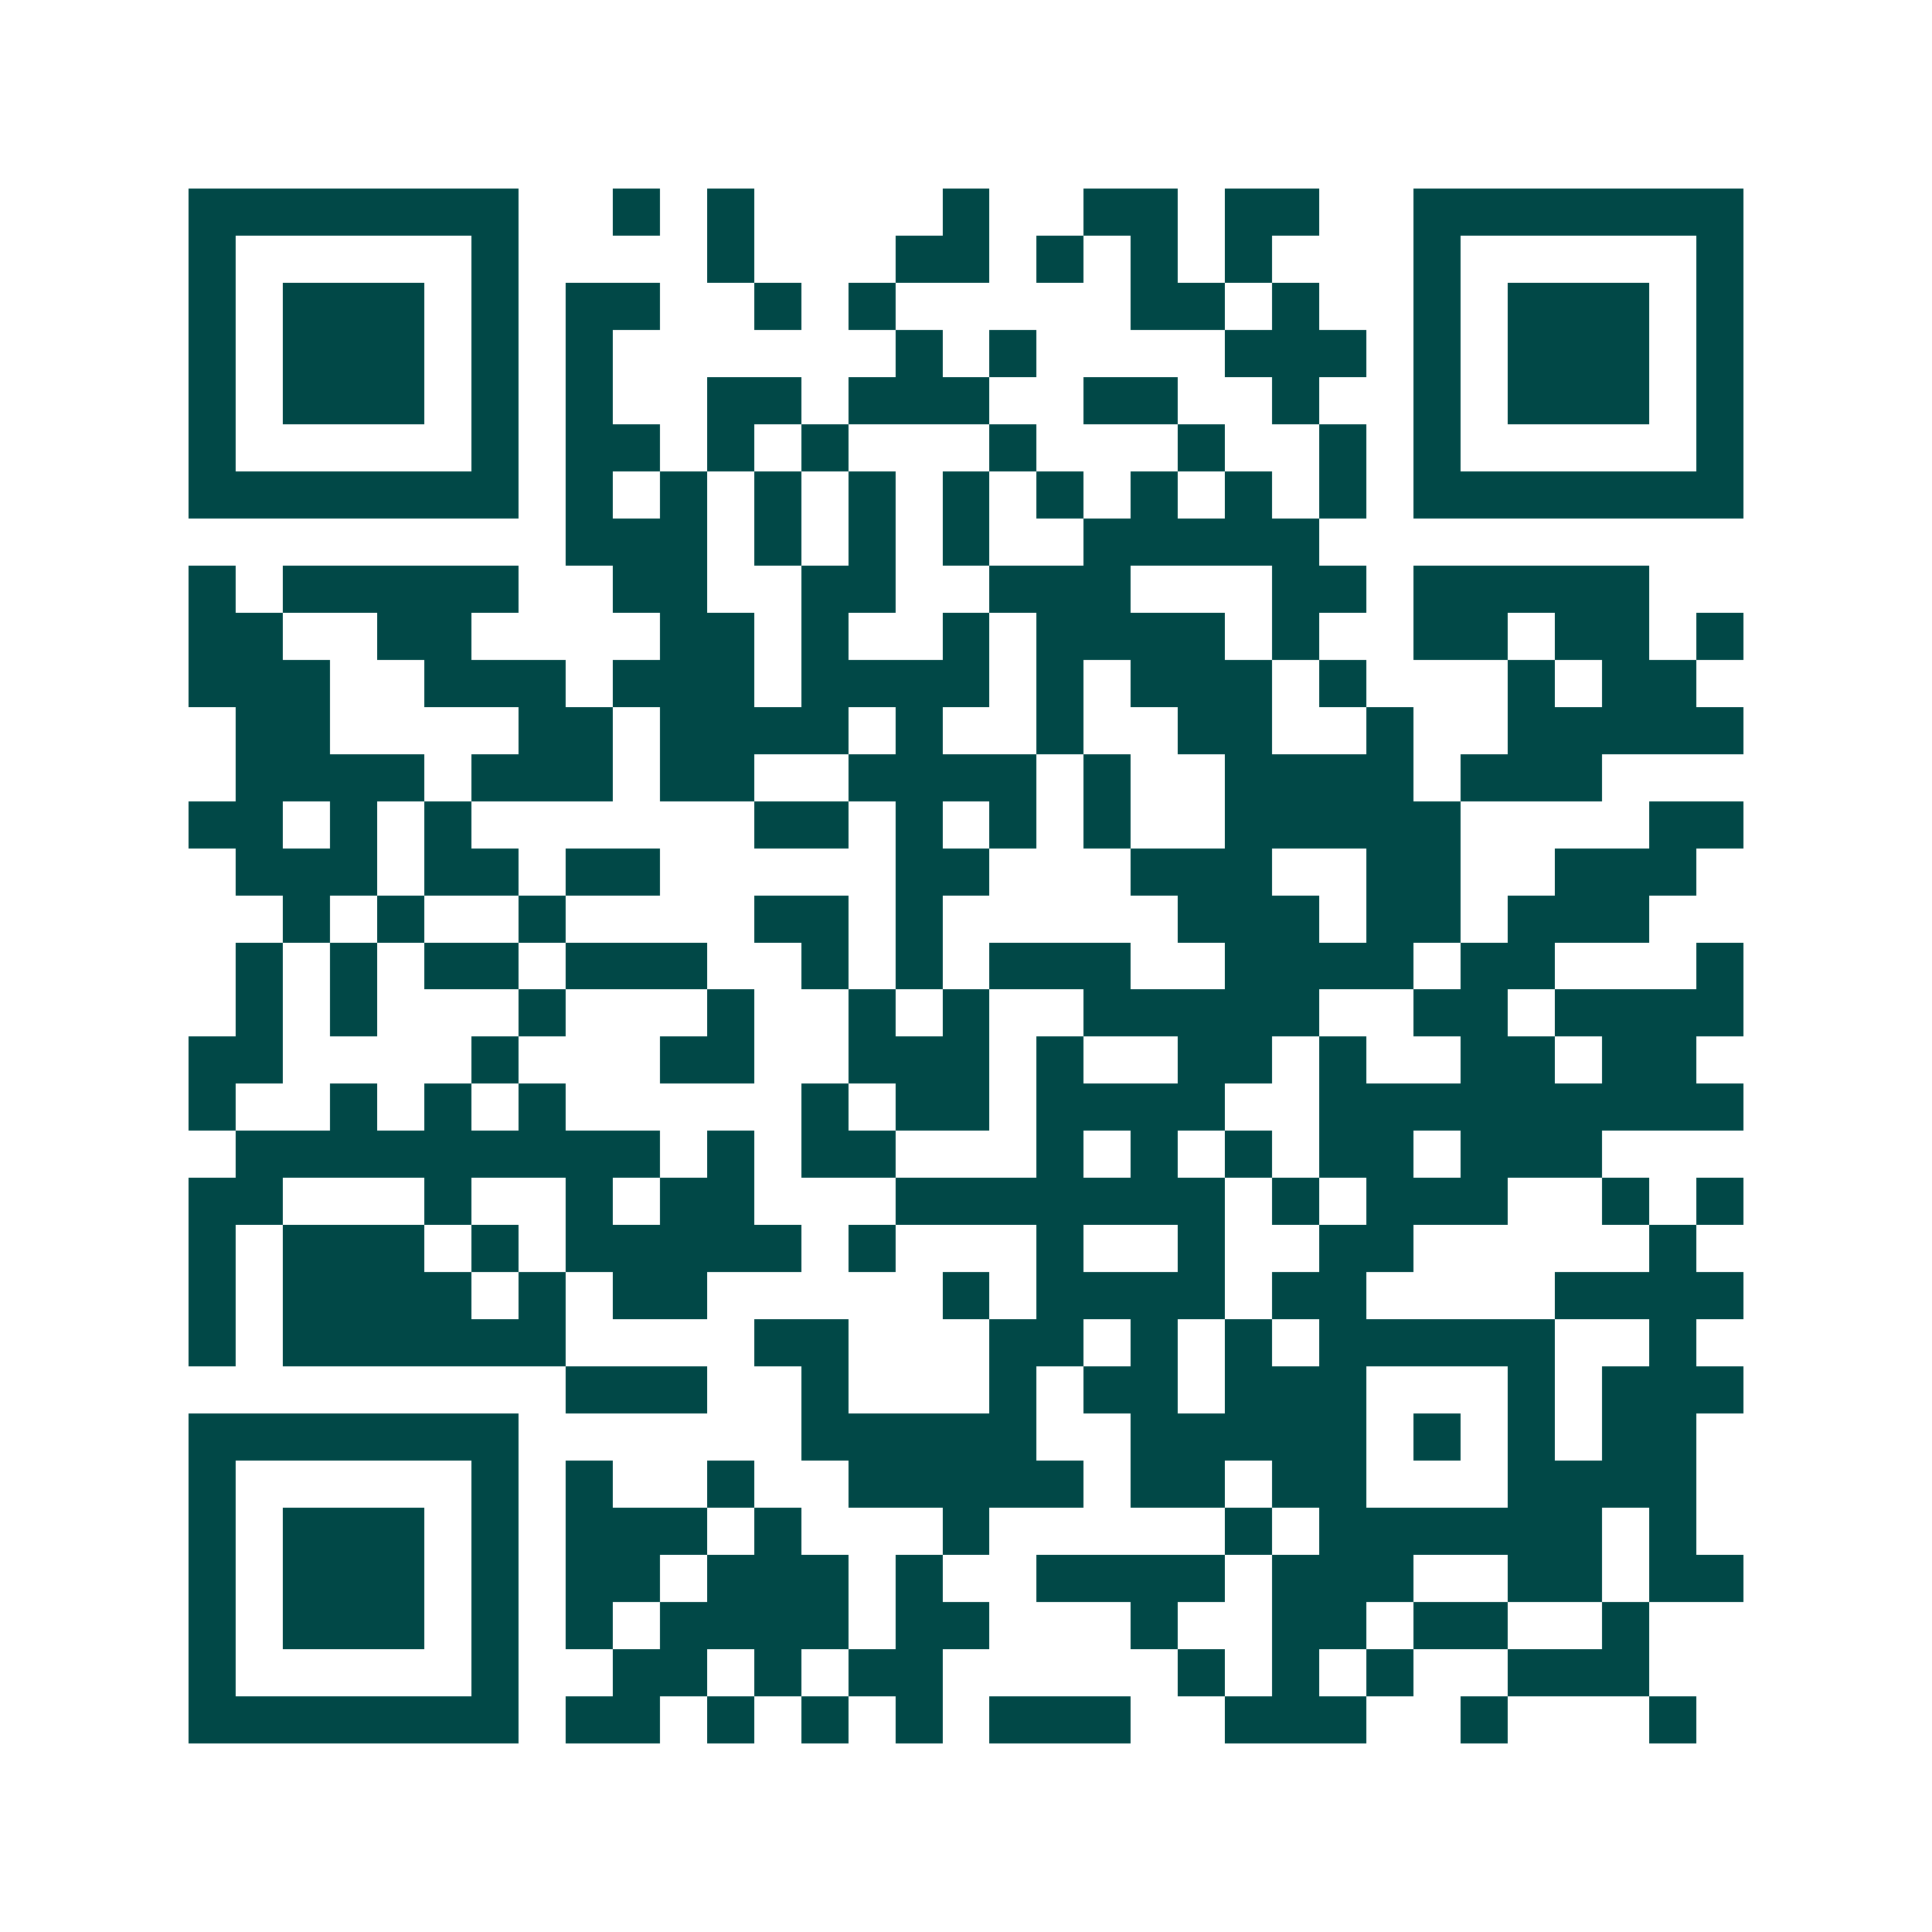 <svg xmlns="http://www.w3.org/2000/svg" width="200" height="200" viewBox="0 0 41 41" shape-rendering="crispEdges"><path fill="#ffffff" d="M0 0h41v41H0z"/><path stroke="#014847" d="M4 4.5h7m2 0h1m1 0h1m4 0h1m2 0h2m1 0h2m2 0h7M4 5.5h1m5 0h1m4 0h1m3 0h2m1 0h1m1 0h1m1 0h1m3 0h1m5 0h1M4 6.5h1m1 0h3m1 0h1m1 0h2m2 0h1m1 0h1m5 0h2m1 0h1m2 0h1m1 0h3m1 0h1M4 7.5h1m1 0h3m1 0h1m1 0h1m6 0h1m1 0h1m4 0h3m1 0h1m1 0h3m1 0h1M4 8.5h1m1 0h3m1 0h1m1 0h1m2 0h2m1 0h3m2 0h2m2 0h1m2 0h1m1 0h3m1 0h1M4 9.5h1m5 0h1m1 0h2m1 0h1m1 0h1m3 0h1m3 0h1m2 0h1m1 0h1m5 0h1M4 10.5h7m1 0h1m1 0h1m1 0h1m1 0h1m1 0h1m1 0h1m1 0h1m1 0h1m1 0h1m1 0h7M12 11.5h3m1 0h1m1 0h1m1 0h1m2 0h5M4 12.5h1m1 0h5m2 0h2m2 0h2m2 0h3m3 0h2m1 0h5M4 13.5h2m2 0h2m4 0h2m1 0h1m2 0h1m1 0h4m1 0h1m2 0h2m1 0h2m1 0h1M4 14.5h3m2 0h3m1 0h3m1 0h4m1 0h1m1 0h3m1 0h1m3 0h1m1 0h2M5 15.5h2m4 0h2m1 0h4m1 0h1m2 0h1m2 0h2m2 0h1m2 0h5M5 16.5h4m1 0h3m1 0h2m2 0h4m1 0h1m2 0h4m1 0h3M4 17.5h2m1 0h1m1 0h1m6 0h2m1 0h1m1 0h1m1 0h1m2 0h5m4 0h2M5 18.5h3m1 0h2m1 0h2m5 0h2m3 0h3m2 0h2m2 0h3M6 19.5h1m1 0h1m2 0h1m4 0h2m1 0h1m5 0h3m1 0h2m1 0h3M5 20.5h1m1 0h1m1 0h2m1 0h3m2 0h1m1 0h1m1 0h3m2 0h4m1 0h2m3 0h1M5 21.5h1m1 0h1m3 0h1m3 0h1m2 0h1m1 0h1m2 0h5m2 0h2m1 0h4M4 22.5h2m4 0h1m3 0h2m2 0h3m1 0h1m2 0h2m1 0h1m2 0h2m1 0h2M4 23.5h1m2 0h1m1 0h1m1 0h1m5 0h1m1 0h2m1 0h4m2 0h9M5 24.5h9m1 0h1m1 0h2m3 0h1m1 0h1m1 0h1m1 0h2m1 0h3M4 25.5h2m3 0h1m2 0h1m1 0h2m3 0h7m1 0h1m1 0h3m2 0h1m1 0h1M4 26.5h1m1 0h3m1 0h1m1 0h5m1 0h1m3 0h1m2 0h1m2 0h2m5 0h1M4 27.5h1m1 0h4m1 0h1m1 0h2m5 0h1m1 0h4m1 0h2m4 0h4M4 28.5h1m1 0h6m4 0h2m3 0h2m1 0h1m1 0h1m1 0h5m2 0h1M12 29.5h3m2 0h1m3 0h1m1 0h2m1 0h3m3 0h1m1 0h3M4 30.5h7m6 0h5m2 0h5m1 0h1m1 0h1m1 0h2M4 31.5h1m5 0h1m1 0h1m2 0h1m2 0h5m1 0h2m1 0h2m3 0h4M4 32.5h1m1 0h3m1 0h1m1 0h3m1 0h1m3 0h1m5 0h1m1 0h6m1 0h1M4 33.5h1m1 0h3m1 0h1m1 0h2m1 0h3m1 0h1m2 0h4m1 0h3m2 0h2m1 0h2M4 34.5h1m1 0h3m1 0h1m1 0h1m1 0h4m1 0h2m3 0h1m2 0h2m1 0h2m2 0h1M4 35.5h1m5 0h1m2 0h2m1 0h1m1 0h2m5 0h1m1 0h1m1 0h1m2 0h3M4 36.5h7m1 0h2m1 0h1m1 0h1m1 0h1m1 0h3m2 0h3m2 0h1m3 0h1"/></svg>
